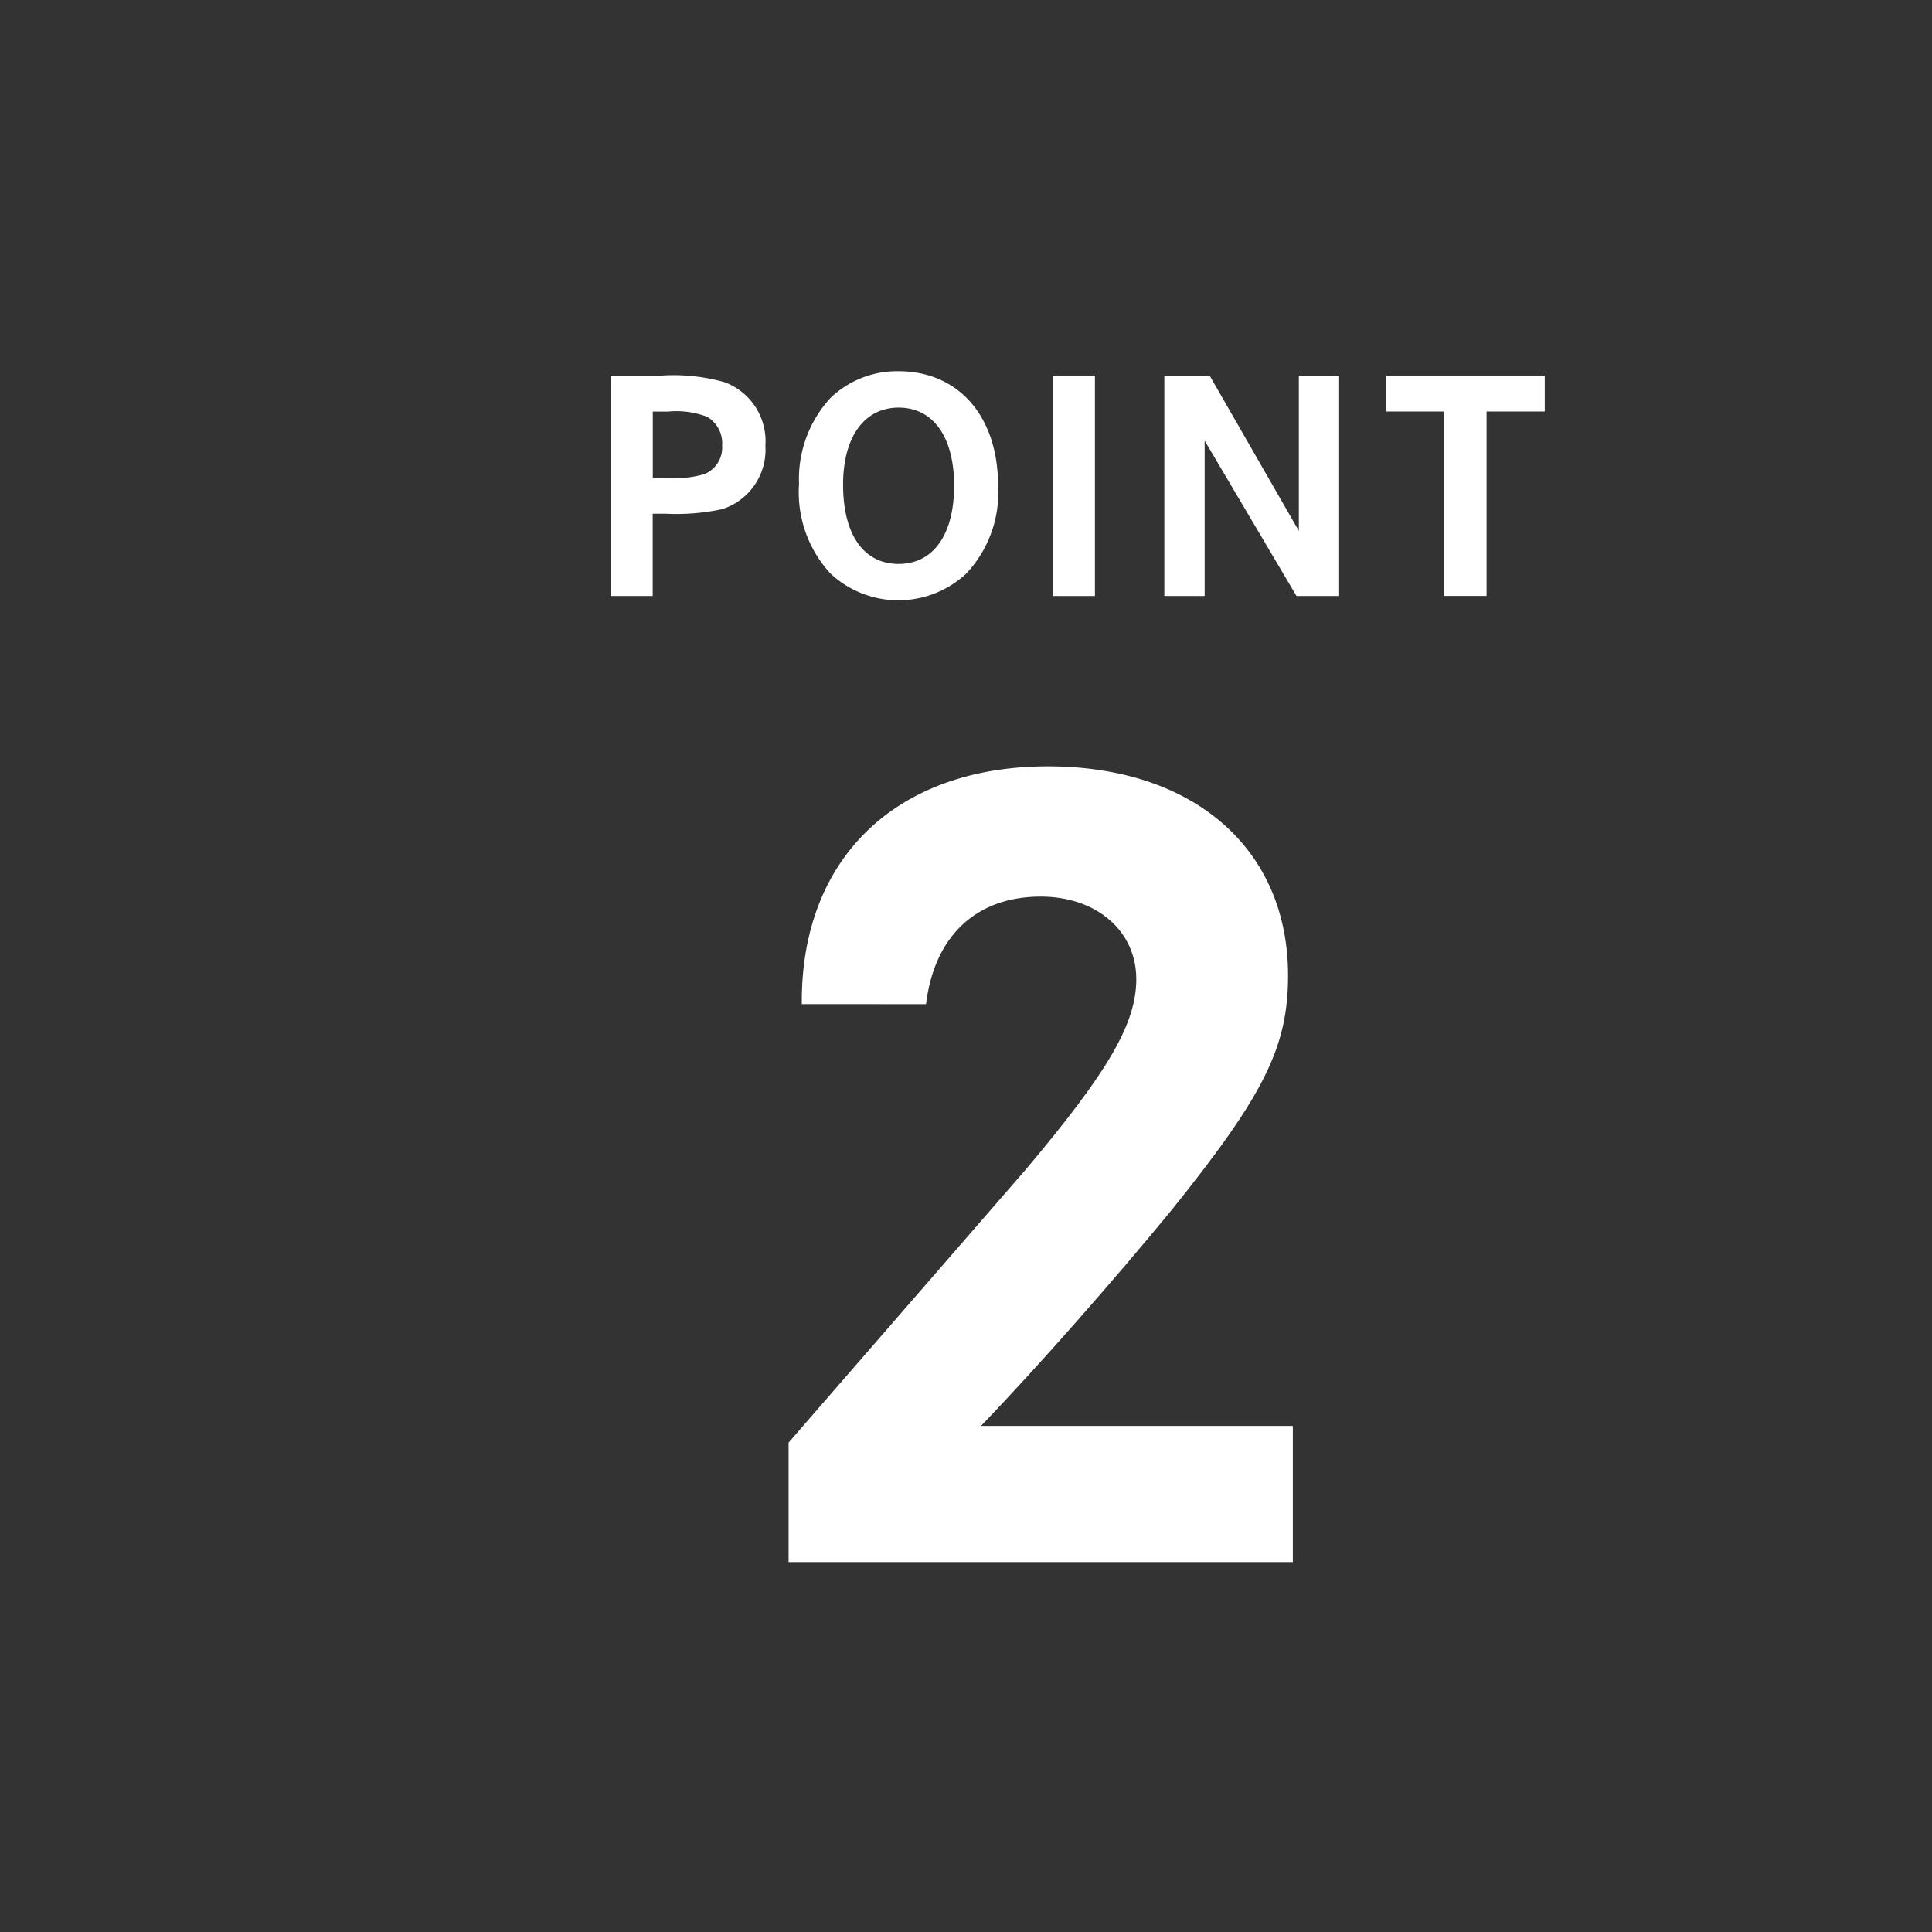 <svg id="レイヤー_1" data-name="レイヤー 1" xmlns="http://www.w3.org/2000/svg" viewBox="0 0 100 100" width="100" height="100" preserveAspectRatio="xMinYMid"><rect x="0" y="0" width="100" height="100" fill="#333333" stroke="none"/><defs><style>.cls-1{fill:#fff;}.cls-2{fill:none;}</style></defs><path class="cls-1" d="M41.5,51.974c-.061-7.545,4.886-12.308,12.739-12.308,7.546,0,12.431,4.268,12.431,10.823,0,3.711-1.236,6.185-6.061,12.184-2.844,3.463-6.8,7.977-9.833,11.132H66.917v7.049h-26.1V74.67l12.245-14.1c4.33-5.132,5.752-7.606,5.752-9.894,0-2.474-2.041-4.268-4.947-4.268-3.34,0-5.505,2.041-5.937,5.567Z"/><path class="cls-1" d="M34.264,19.439a9.724,9.724,0,0,1,3.232.342,3.253,3.253,0,0,1,2.121,3.284,3.232,3.232,0,0,1-2.223,3.285,11.278,11.278,0,0,1-2.925.24h-.685v4.259H31.6V19.439Zm.221,5.286a5.233,5.233,0,0,0,1.985-.188,1.487,1.487,0,0,0,.907-1.488,1.583,1.583,0,0,0-.771-1.471,4.41,4.41,0,0,0-2.018-.274h-.8v3.421Z"/><path class="cls-1" d="M51.66,25.136A6.1,6.1,0,0,1,50,29.7a5.153,5.153,0,0,1-7,0,6.192,6.192,0,0,1-1.642-4.652,6.188,6.188,0,0,1,1.642-4.464,4.981,4.981,0,0,1,3.507-1.369C49.625,19.217,51.66,21.561,51.66,25.136Zm-8.022-.052c0,2.583,1.06,4.105,2.874,4.105,1.8,0,2.873-1.522,2.873-4.053,0-2.515-1.077-4.037-2.873-4.037C44.732,21.1,43.638,22.621,43.638,25.084Z"/><path class="cls-1" d="M54.483,30.849V19.439h2.19v11.41Z"/><path class="cls-1" d="M62.609,19.439l4.619,8.04v-8.04h2.086v11.41H67.107L62.353,22.81v8.039H60.266V19.439Z"/><path class="cls-1" d="M79.956,19.439V21.3H76.945v9.545H74.756V21.3H71.745V19.439Z"/><rect class="cls-2" width="100" height="100"/></svg>